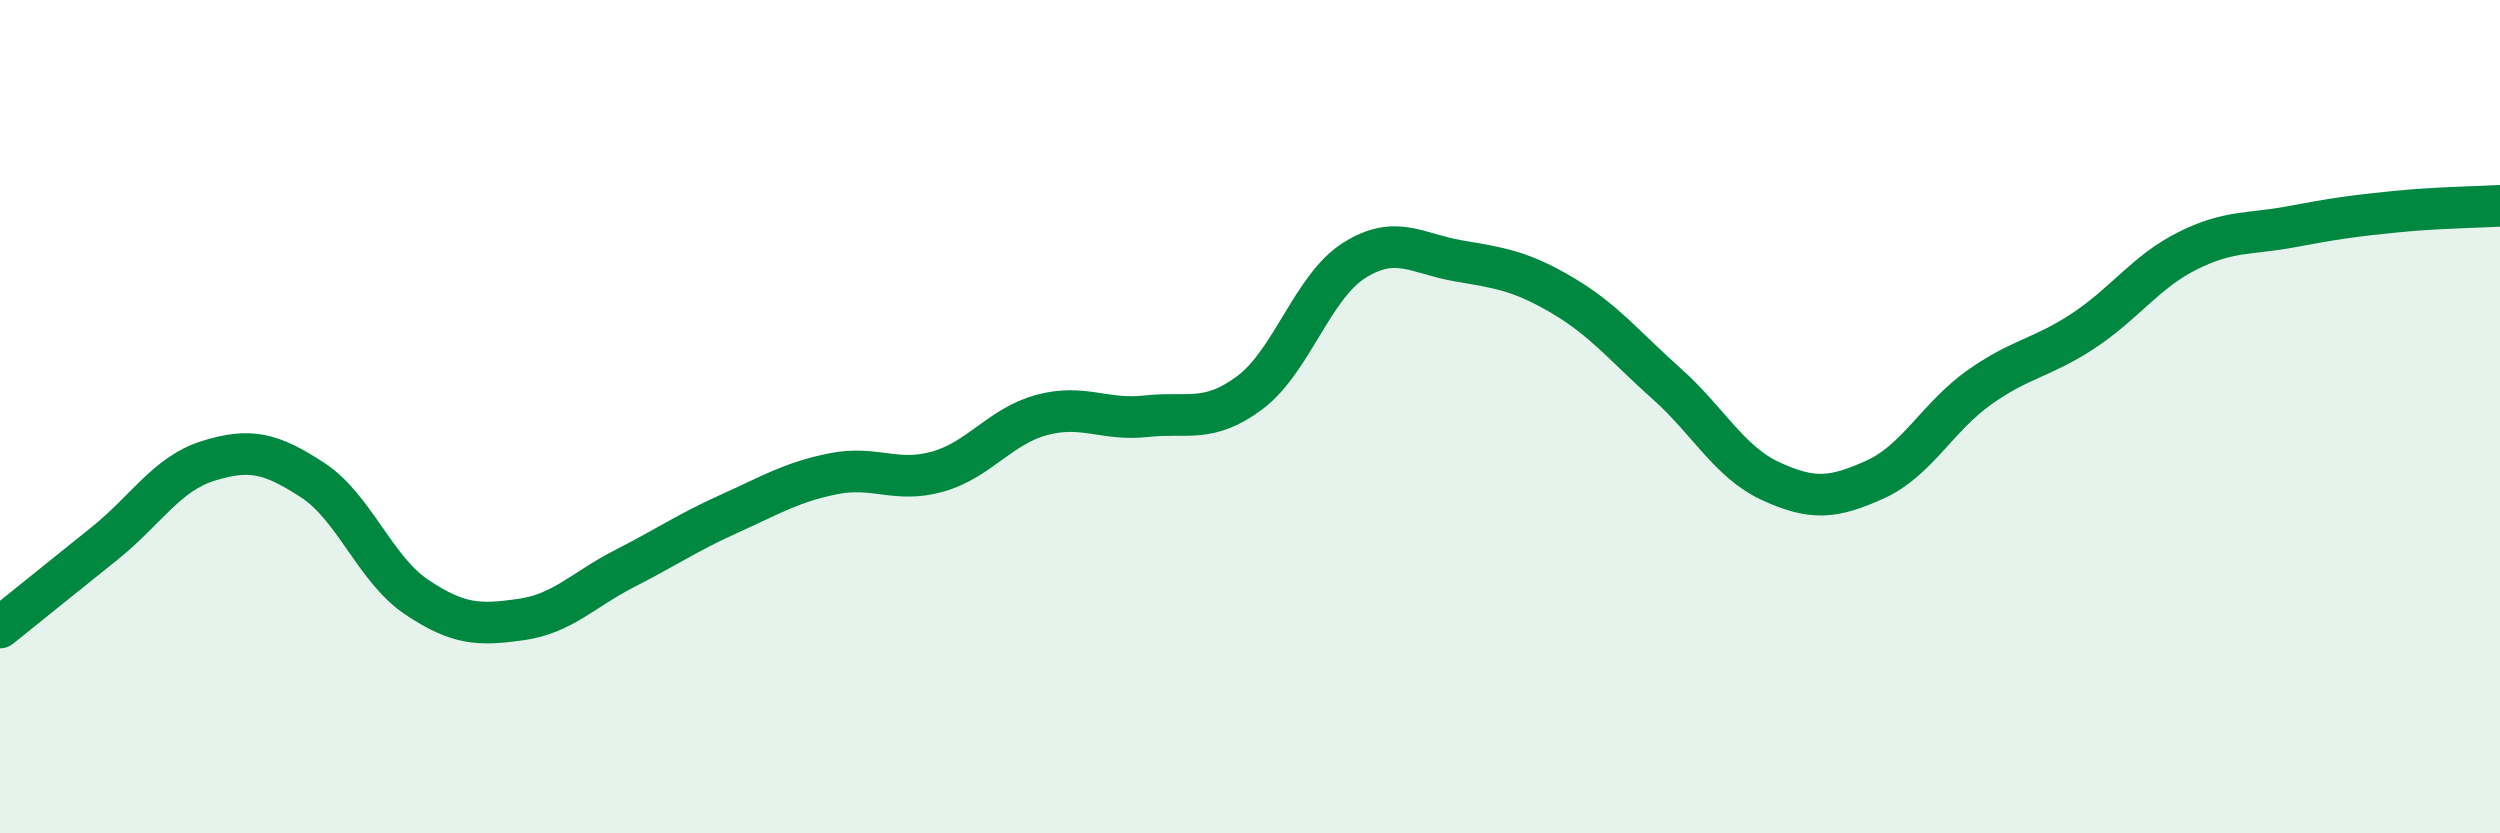 
    <svg width="60" height="20" viewBox="0 0 60 20" xmlns="http://www.w3.org/2000/svg">
      <path
        d="M 0,15.06 C 0.5,14.66 1.5,13.85 2.5,13.05 C 3.5,12.25 4,11.37 5,11.06 C 6,10.75 6.5,10.87 7.5,11.52 C 8.5,12.17 9,13.66 10,14.33 C 11,15 11.5,15.01 12.5,14.87 C 13.5,14.73 14,14.15 15,13.64 C 16,13.13 16.5,12.78 17.5,12.33 C 18.5,11.88 19,11.57 20,11.37 C 21,11.17 21.5,11.6 22.5,11.32 C 23.5,11.04 24,10.23 25,9.96 C 26,9.69 26.5,10.1 27.5,9.99 C 28.5,9.88 29,10.17 30,9.42 C 31,8.67 31.5,6.88 32.5,6.25 C 33.5,5.62 34,6.09 35,6.26 C 36,6.43 36.5,6.5 37.5,7.09 C 38.5,7.68 39,8.32 40,9.21 C 41,10.1 41.5,11.09 42.5,11.55 C 43.5,12.01 44,11.96 45,11.51 C 46,11.06 46.5,10.01 47.5,9.3 C 48.5,8.59 49,8.6 50,7.94 C 51,7.28 51.5,6.52 52.5,6.02 C 53.5,5.52 54,5.63 55,5.44 C 56,5.25 56.5,5.18 57.5,5.08 C 58.5,4.98 59.5,4.97 60,4.94L60 20L0 20Z"
        fill="#008740"
        opacity="0.1"
        stroke-linecap="round"
        stroke-linejoin="round"
      />
      <path
        d="M 0,15.06 C 0.5,14.66 1.5,13.85 2.5,13.05 C 3.5,12.25 4,11.37 5,11.06 C 6,10.75 6.5,10.87 7.5,11.52 C 8.5,12.17 9,13.66 10,14.33 C 11,15 11.5,15.01 12.5,14.87 C 13.5,14.73 14,14.15 15,13.64 C 16,13.13 16.5,12.78 17.5,12.33 C 18.5,11.88 19,11.57 20,11.37 C 21,11.17 21.5,11.6 22.5,11.32 C 23.5,11.04 24,10.23 25,9.96 C 26,9.69 26.5,10.1 27.5,9.99 C 28.5,9.88 29,10.17 30,9.42 C 31,8.67 31.5,6.88 32.5,6.25 C 33.5,5.62 34,6.09 35,6.26 C 36,6.43 36.5,6.5 37.5,7.09 C 38.5,7.68 39,8.32 40,9.21 C 41,10.1 41.5,11.09 42.5,11.55 C 43.5,12.01 44,11.96 45,11.51 C 46,11.06 46.5,10.01 47.5,9.3 C 48.5,8.59 49,8.6 50,7.94 C 51,7.28 51.5,6.52 52.5,6.02 C 53.5,5.52 54,5.63 55,5.44 C 56,5.25 56.5,5.18 57.5,5.08 C 58.5,4.98 59.5,4.97 60,4.94"
        stroke="#008740"
        stroke-width="1"
        fill="none"
        stroke-linecap="round"
        stroke-linejoin="round"
      />
    </svg>
  